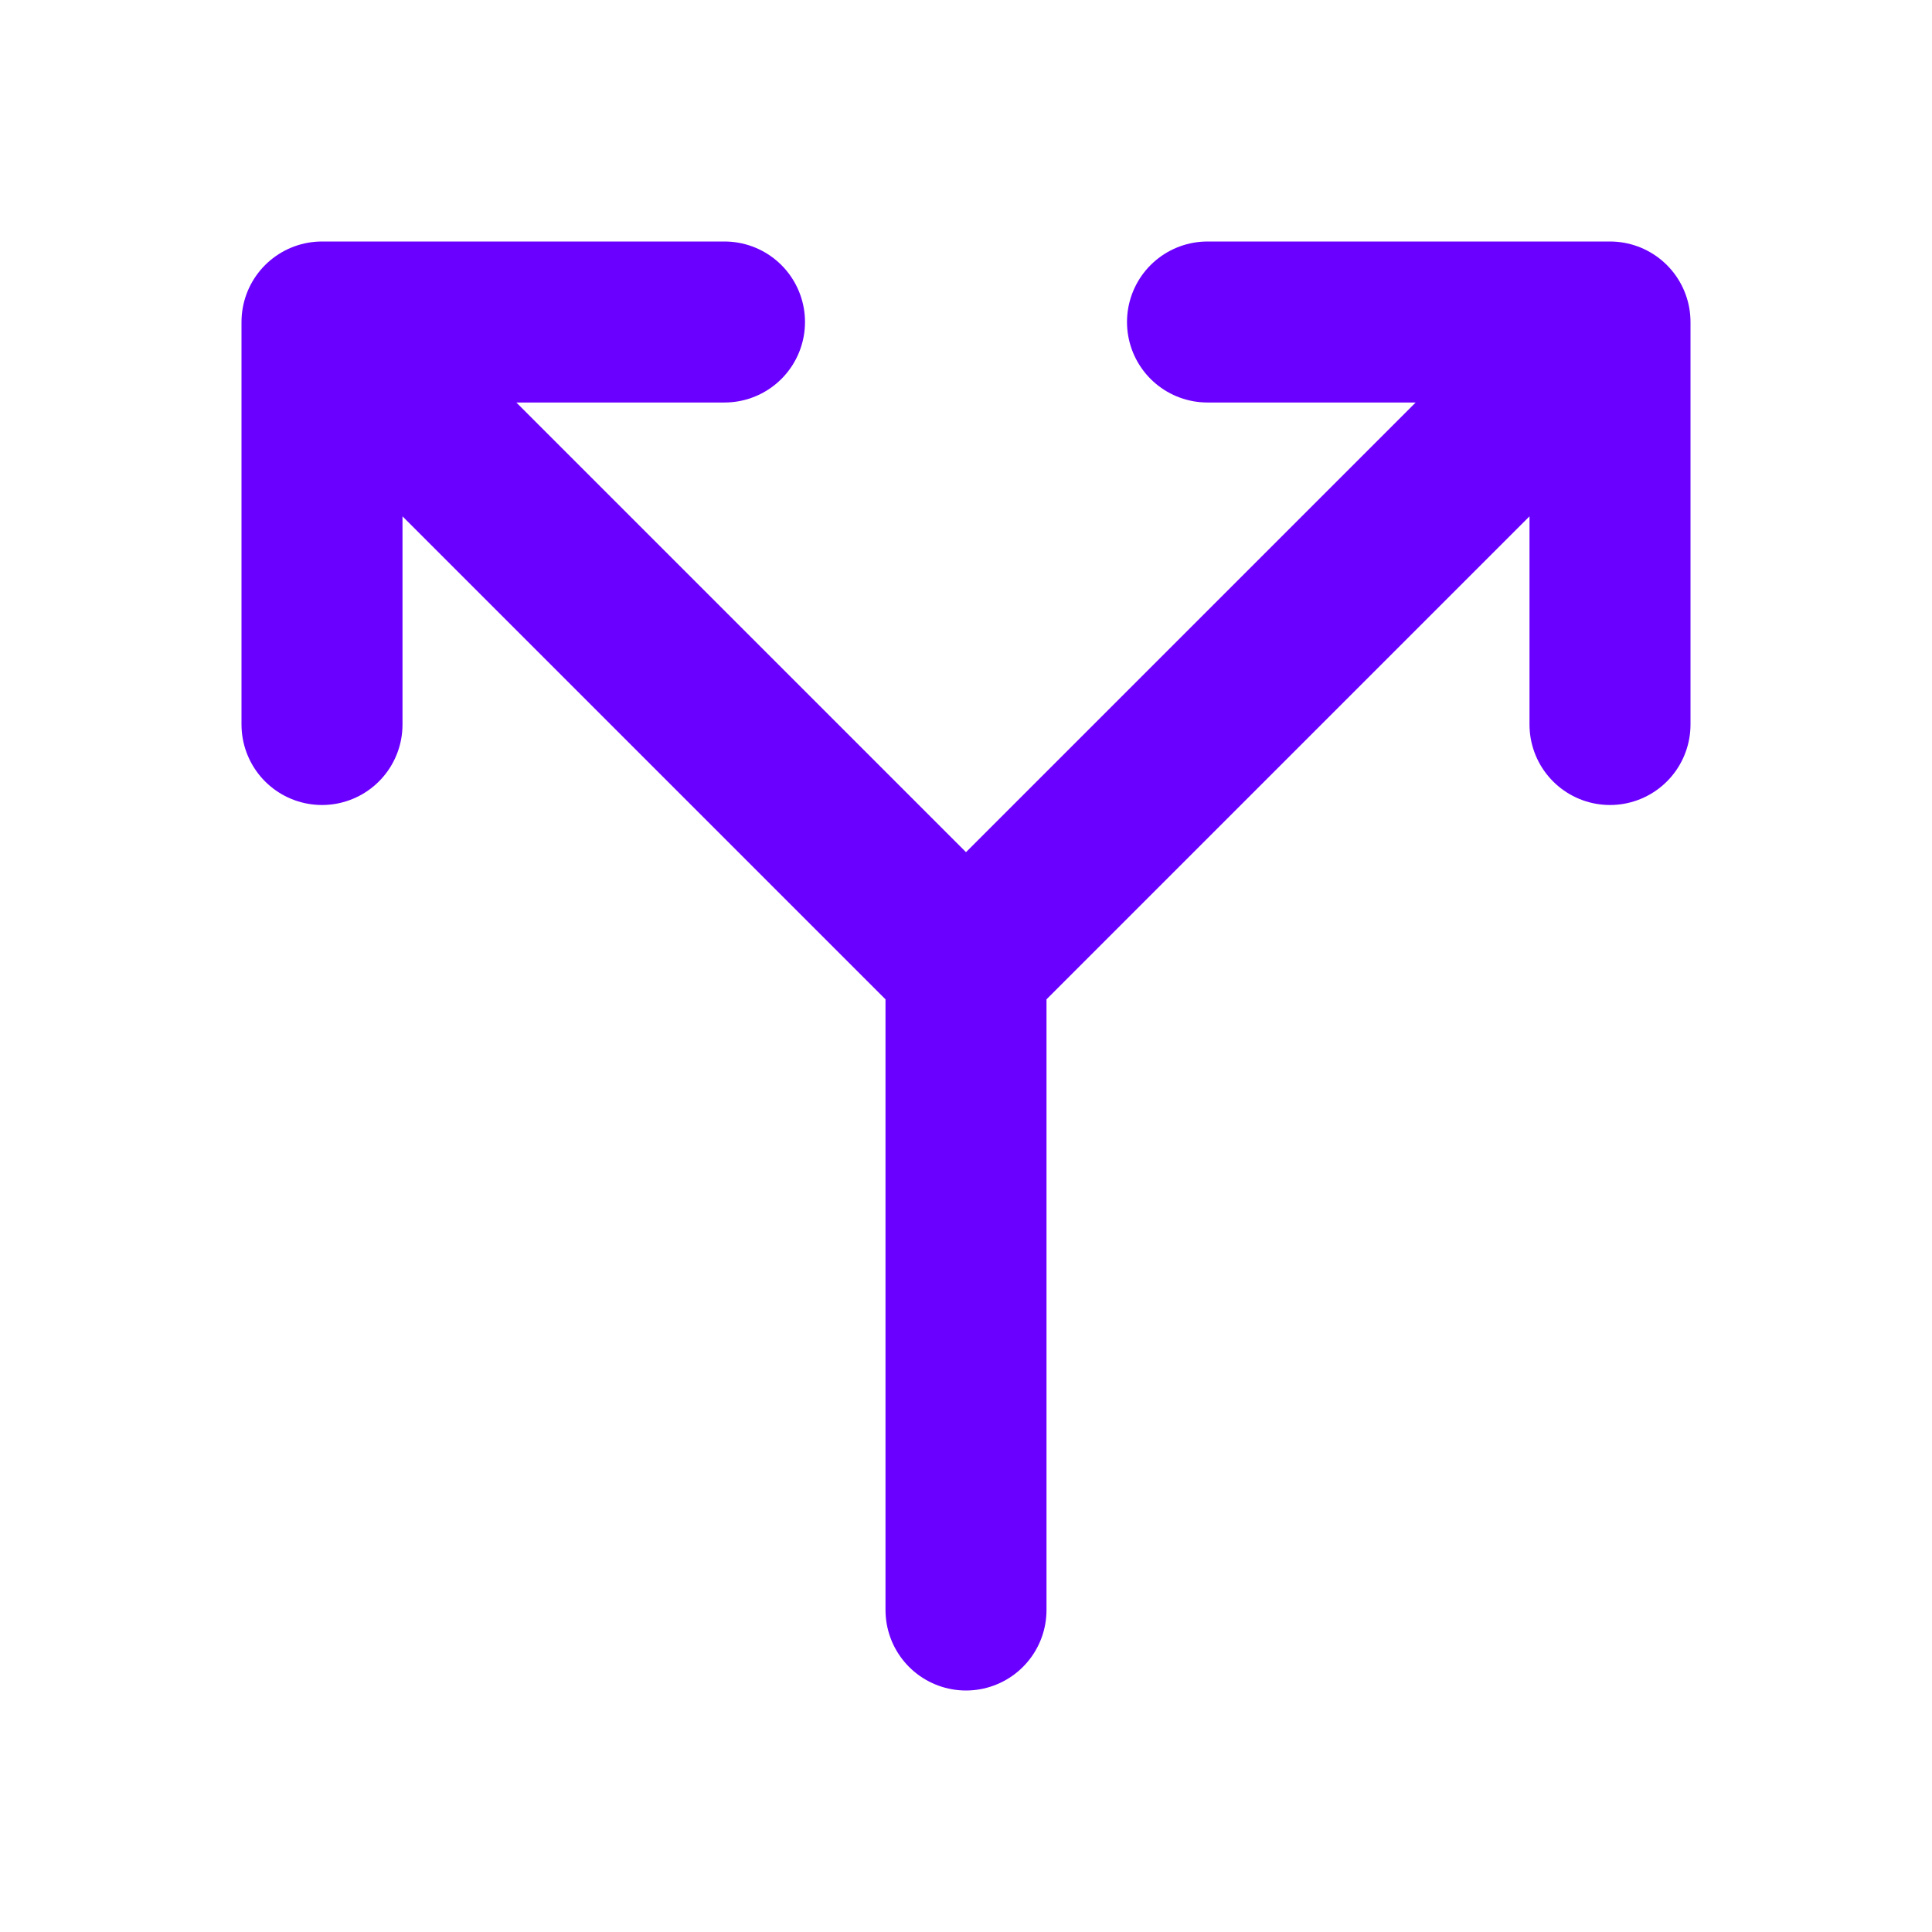 <svg width="24" height="24" viewBox="0 0 24 24" fill="none" xmlns="http://www.w3.org/2000/svg">
<path d="M4 9V4M4 4H9M4 4L12 12M12 12L20 4M12 12V20M15 4H20M20 4V9" stroke="#6A00FF" stroke-width="2" stroke-linecap="round" stroke-linejoin="round"/>
</svg>

